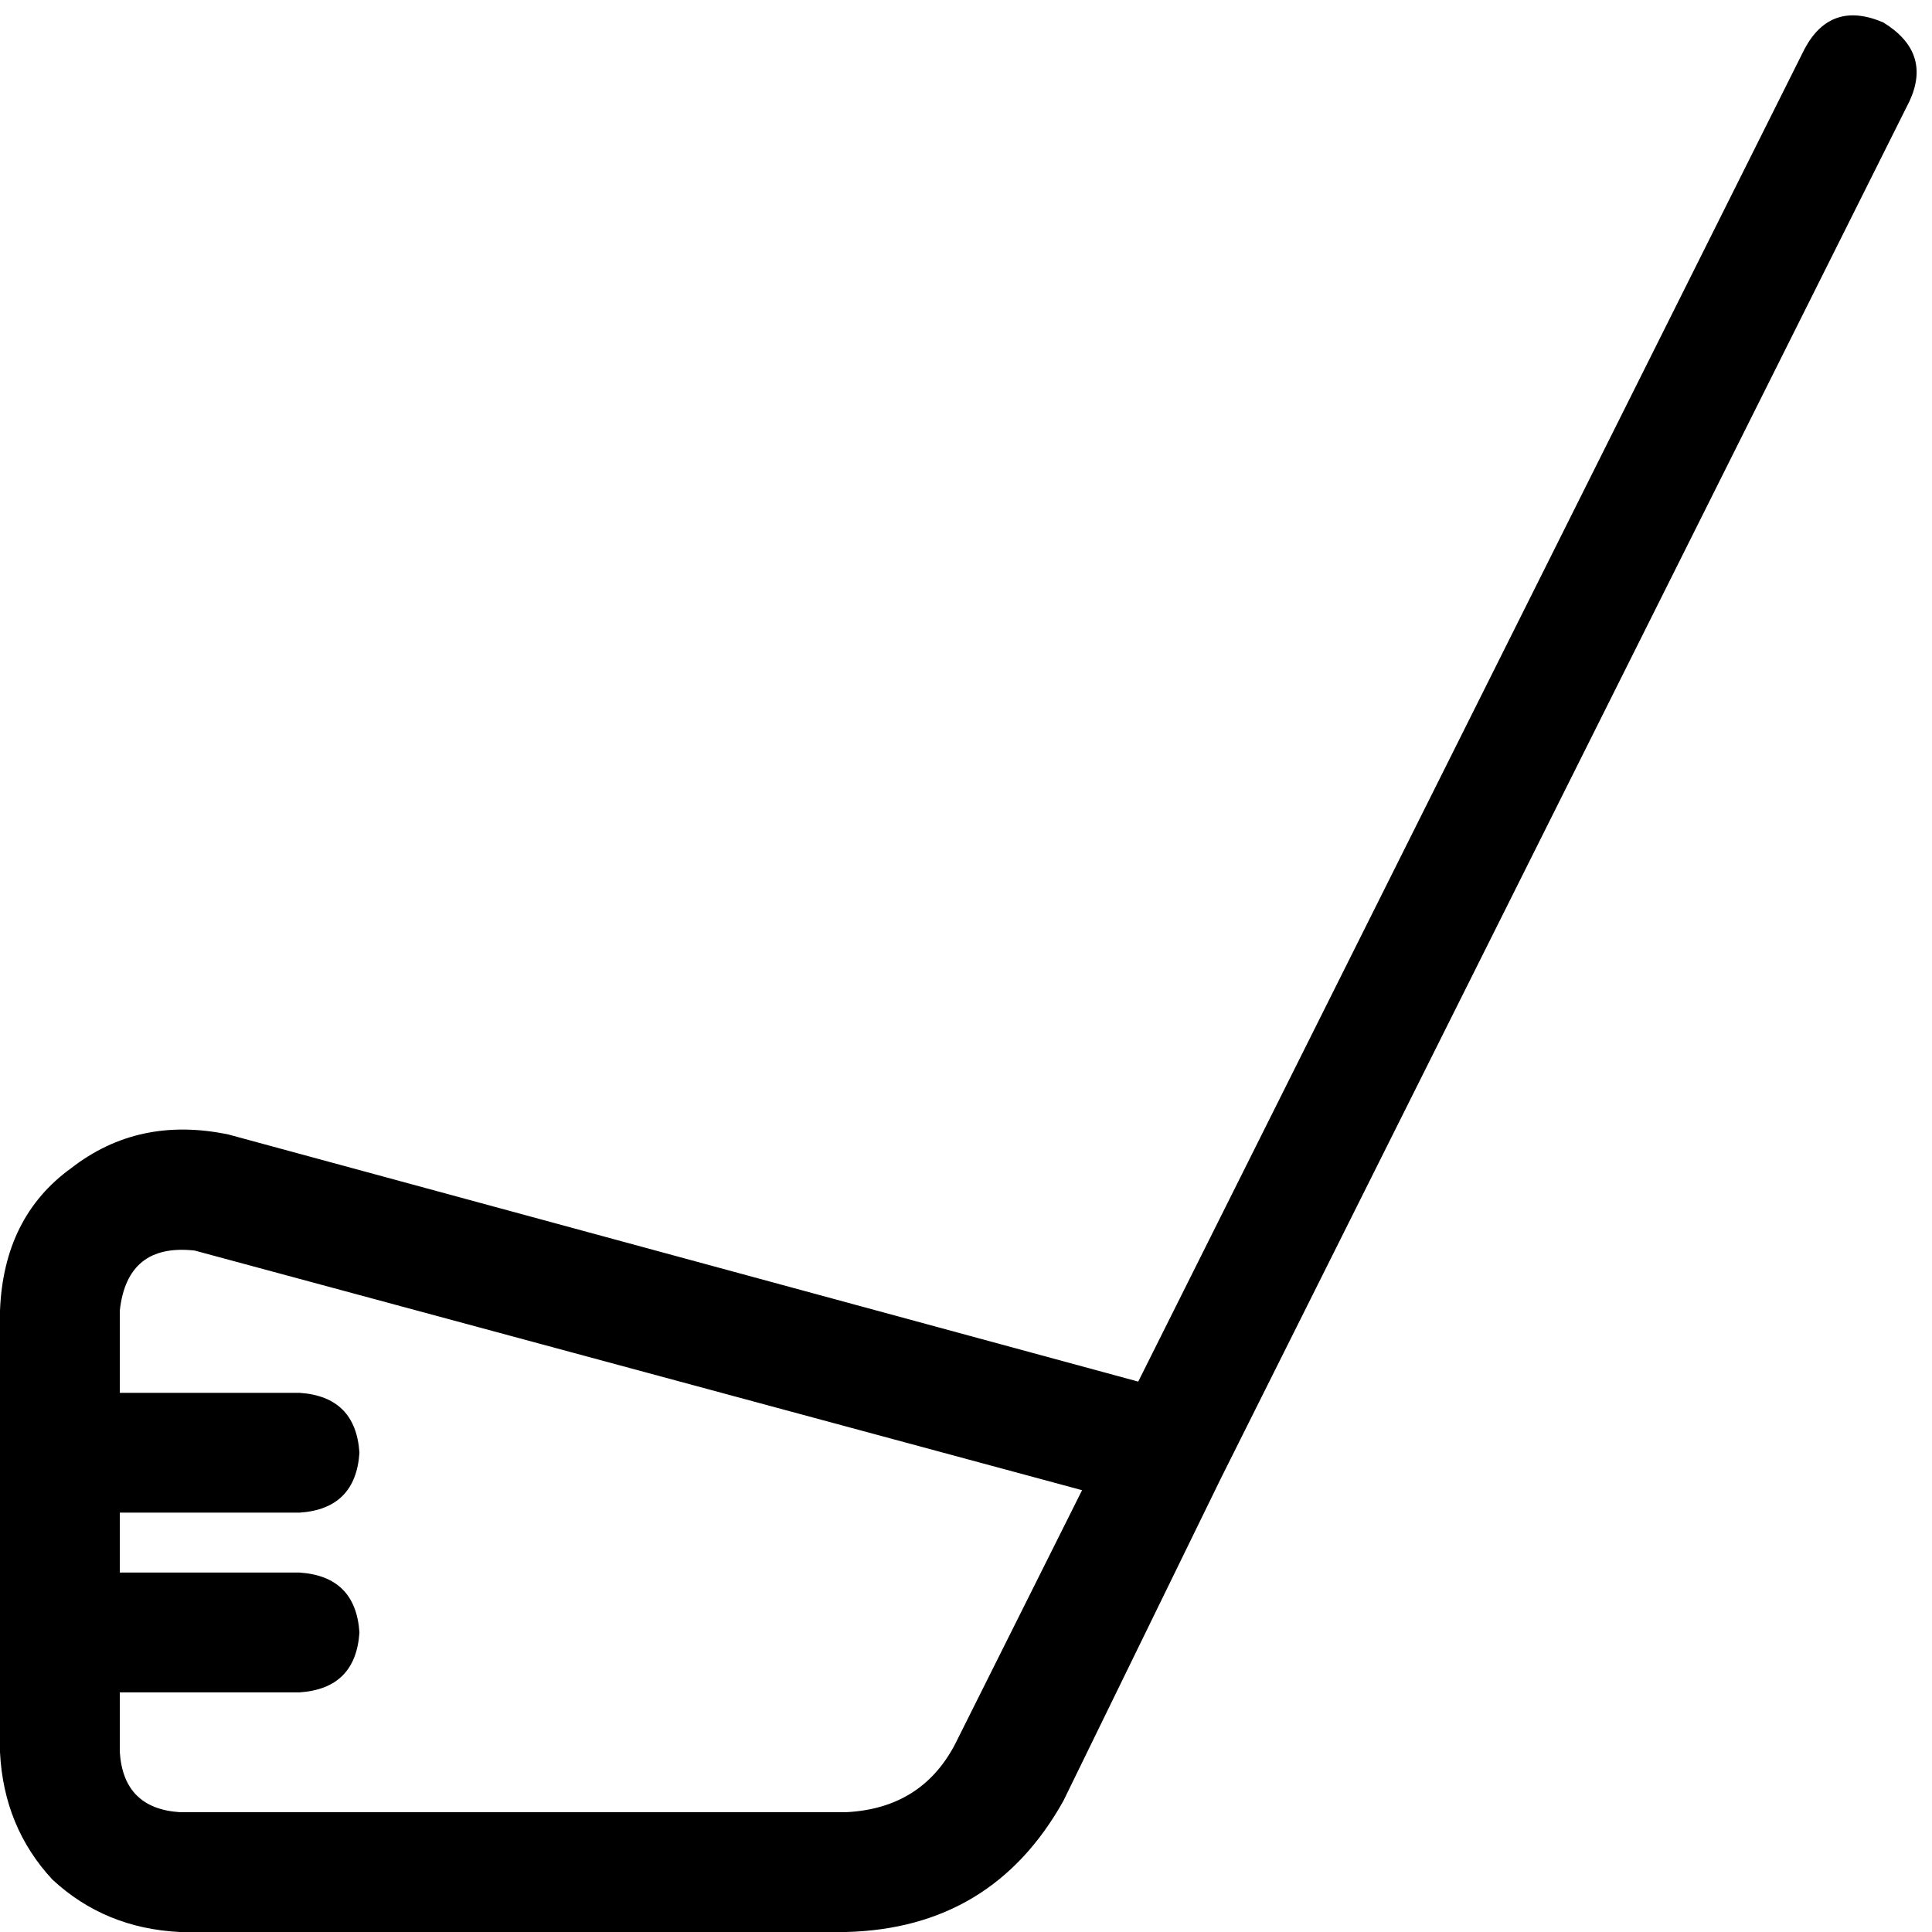 <svg xmlns="http://www.w3.org/2000/svg" viewBox="0 0 512 512">
  <path d="M 506.047 26.791 Q 512 13.891 499.101 5.953 Q 485.209 0 478.264 12.899 L 301.643 366.14 L 301.643 366.14 L 60.527 300.651 L 60.527 300.651 Q 36.713 295.69 18.853 309.581 Q 0.992 322.481 0 347.287 L 0 464.372 L 0 464.372 Q 0.992 484.217 13.891 498.109 Q 27.783 511.008 47.628 512 L 224.248 512 L 224.248 512 Q 262.946 511.008 281.798 477.271 L 323.473 391.938 L 323.473 391.938 L 506.047 26.791 L 506.047 26.791 Z M 51.597 331.411 L 286.76 394.915 L 51.597 331.411 L 286.76 394.915 L 253.023 462.388 L 253.023 462.388 Q 244.093 479.256 224.248 480.248 L 47.628 480.248 L 47.628 480.248 Q 32.744 479.256 31.752 464.372 L 31.752 448.496 L 31.752 448.496 L 79.38 448.496 L 79.38 448.496 Q 94.264 447.504 95.256 432.62 Q 94.264 417.736 79.38 416.744 L 31.752 416.744 L 31.752 416.744 L 31.752 400.868 L 31.752 400.868 L 79.38 400.868 L 79.38 400.868 Q 94.264 399.876 95.256 384.992 Q 94.264 370.109 79.38 369.116 L 31.752 369.116 L 31.752 369.116 L 31.752 347.287 L 31.752 347.287 Q 33.736 329.426 51.597 331.411 L 51.597 331.411 Z" />
</svg>